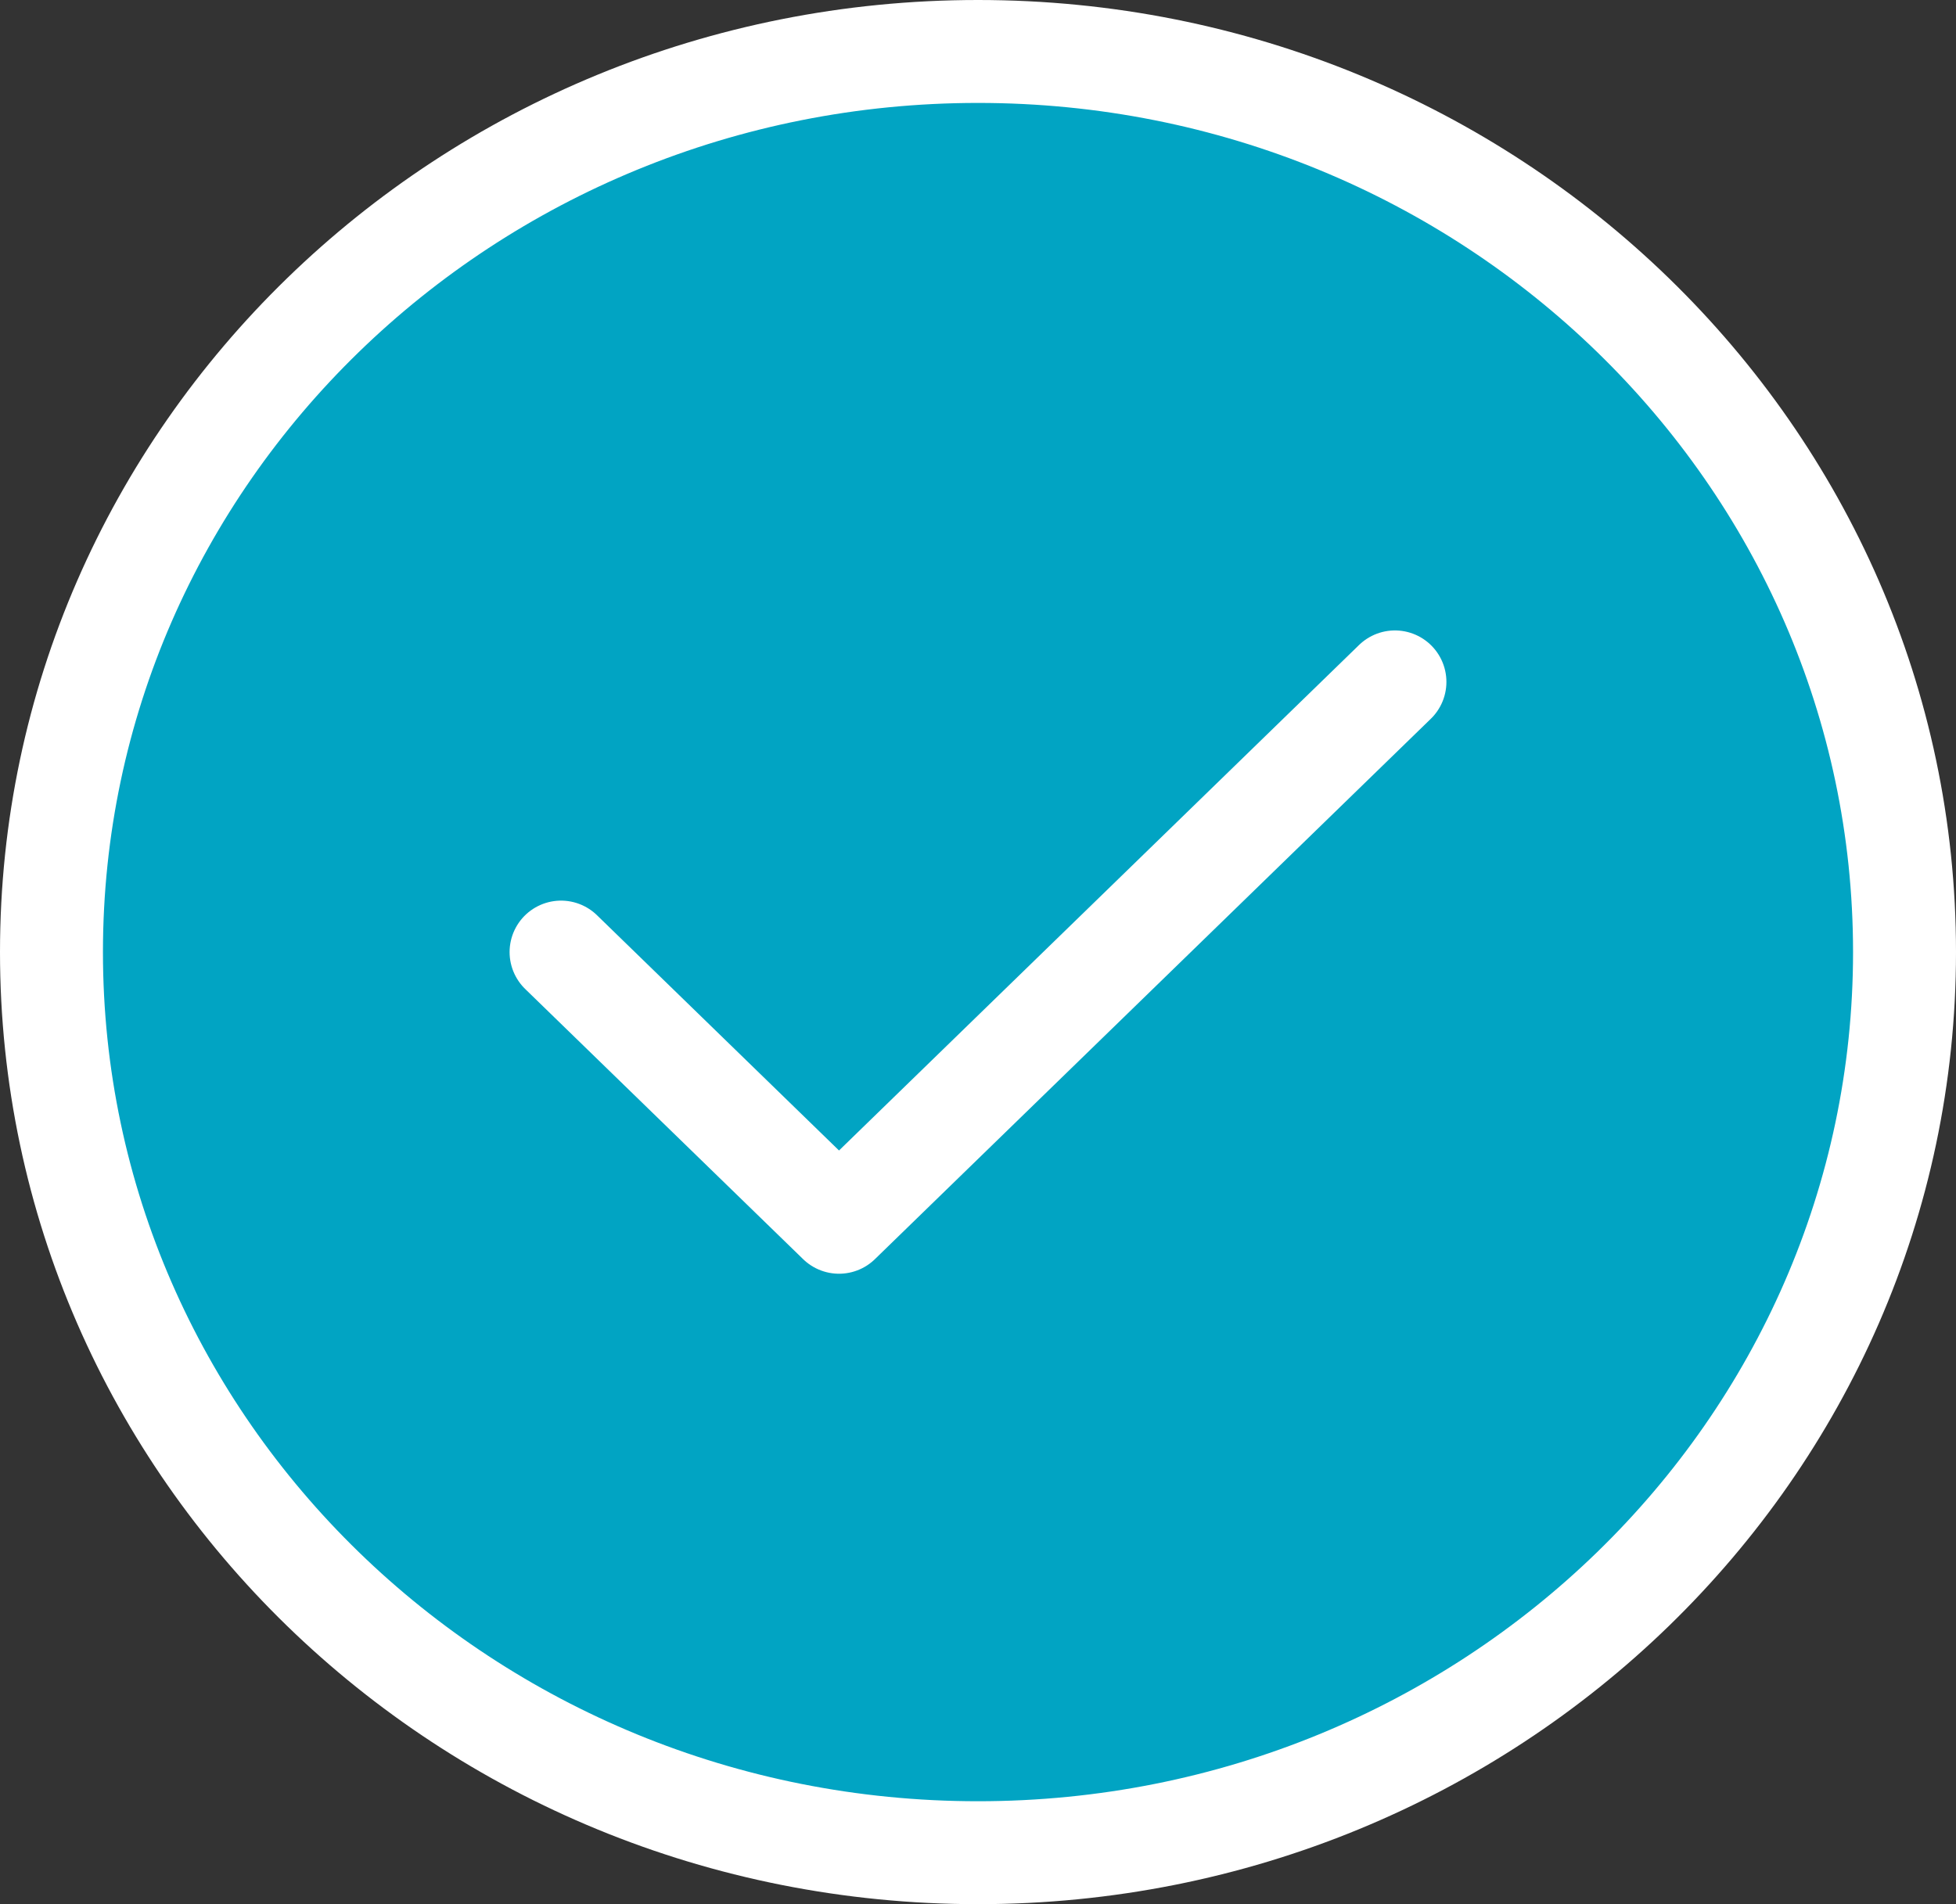 <svg width="38" height="37" viewBox="0 0 38 37" fill="none" xmlns="http://www.w3.org/2000/svg">
<rect x="0" y="0" width="38" height="37" fill="#333333" stroke="none"/>
<path d="M19 36C28.941 36 37 28.165 37 18.5C37 8.835 28.941 1 19 1C9.059 1 1 8.835 1 18.5C1 28.165 9.059 36 19 36Z" fill="#01A4C3"/>
<path d="M10.9 18.5L16.3 23.75L27.1 13.25M37 18.5C37 28.165 28.941 36 19 36C9.059 36 1 28.165 1 18.5C1 8.835 9.059 1 19 1C28.941 1 37 8.835 37 18.5Z" stroke="white" stroke-width="2" stroke-linecap="round" stroke-linejoin="round"/>
</svg>
